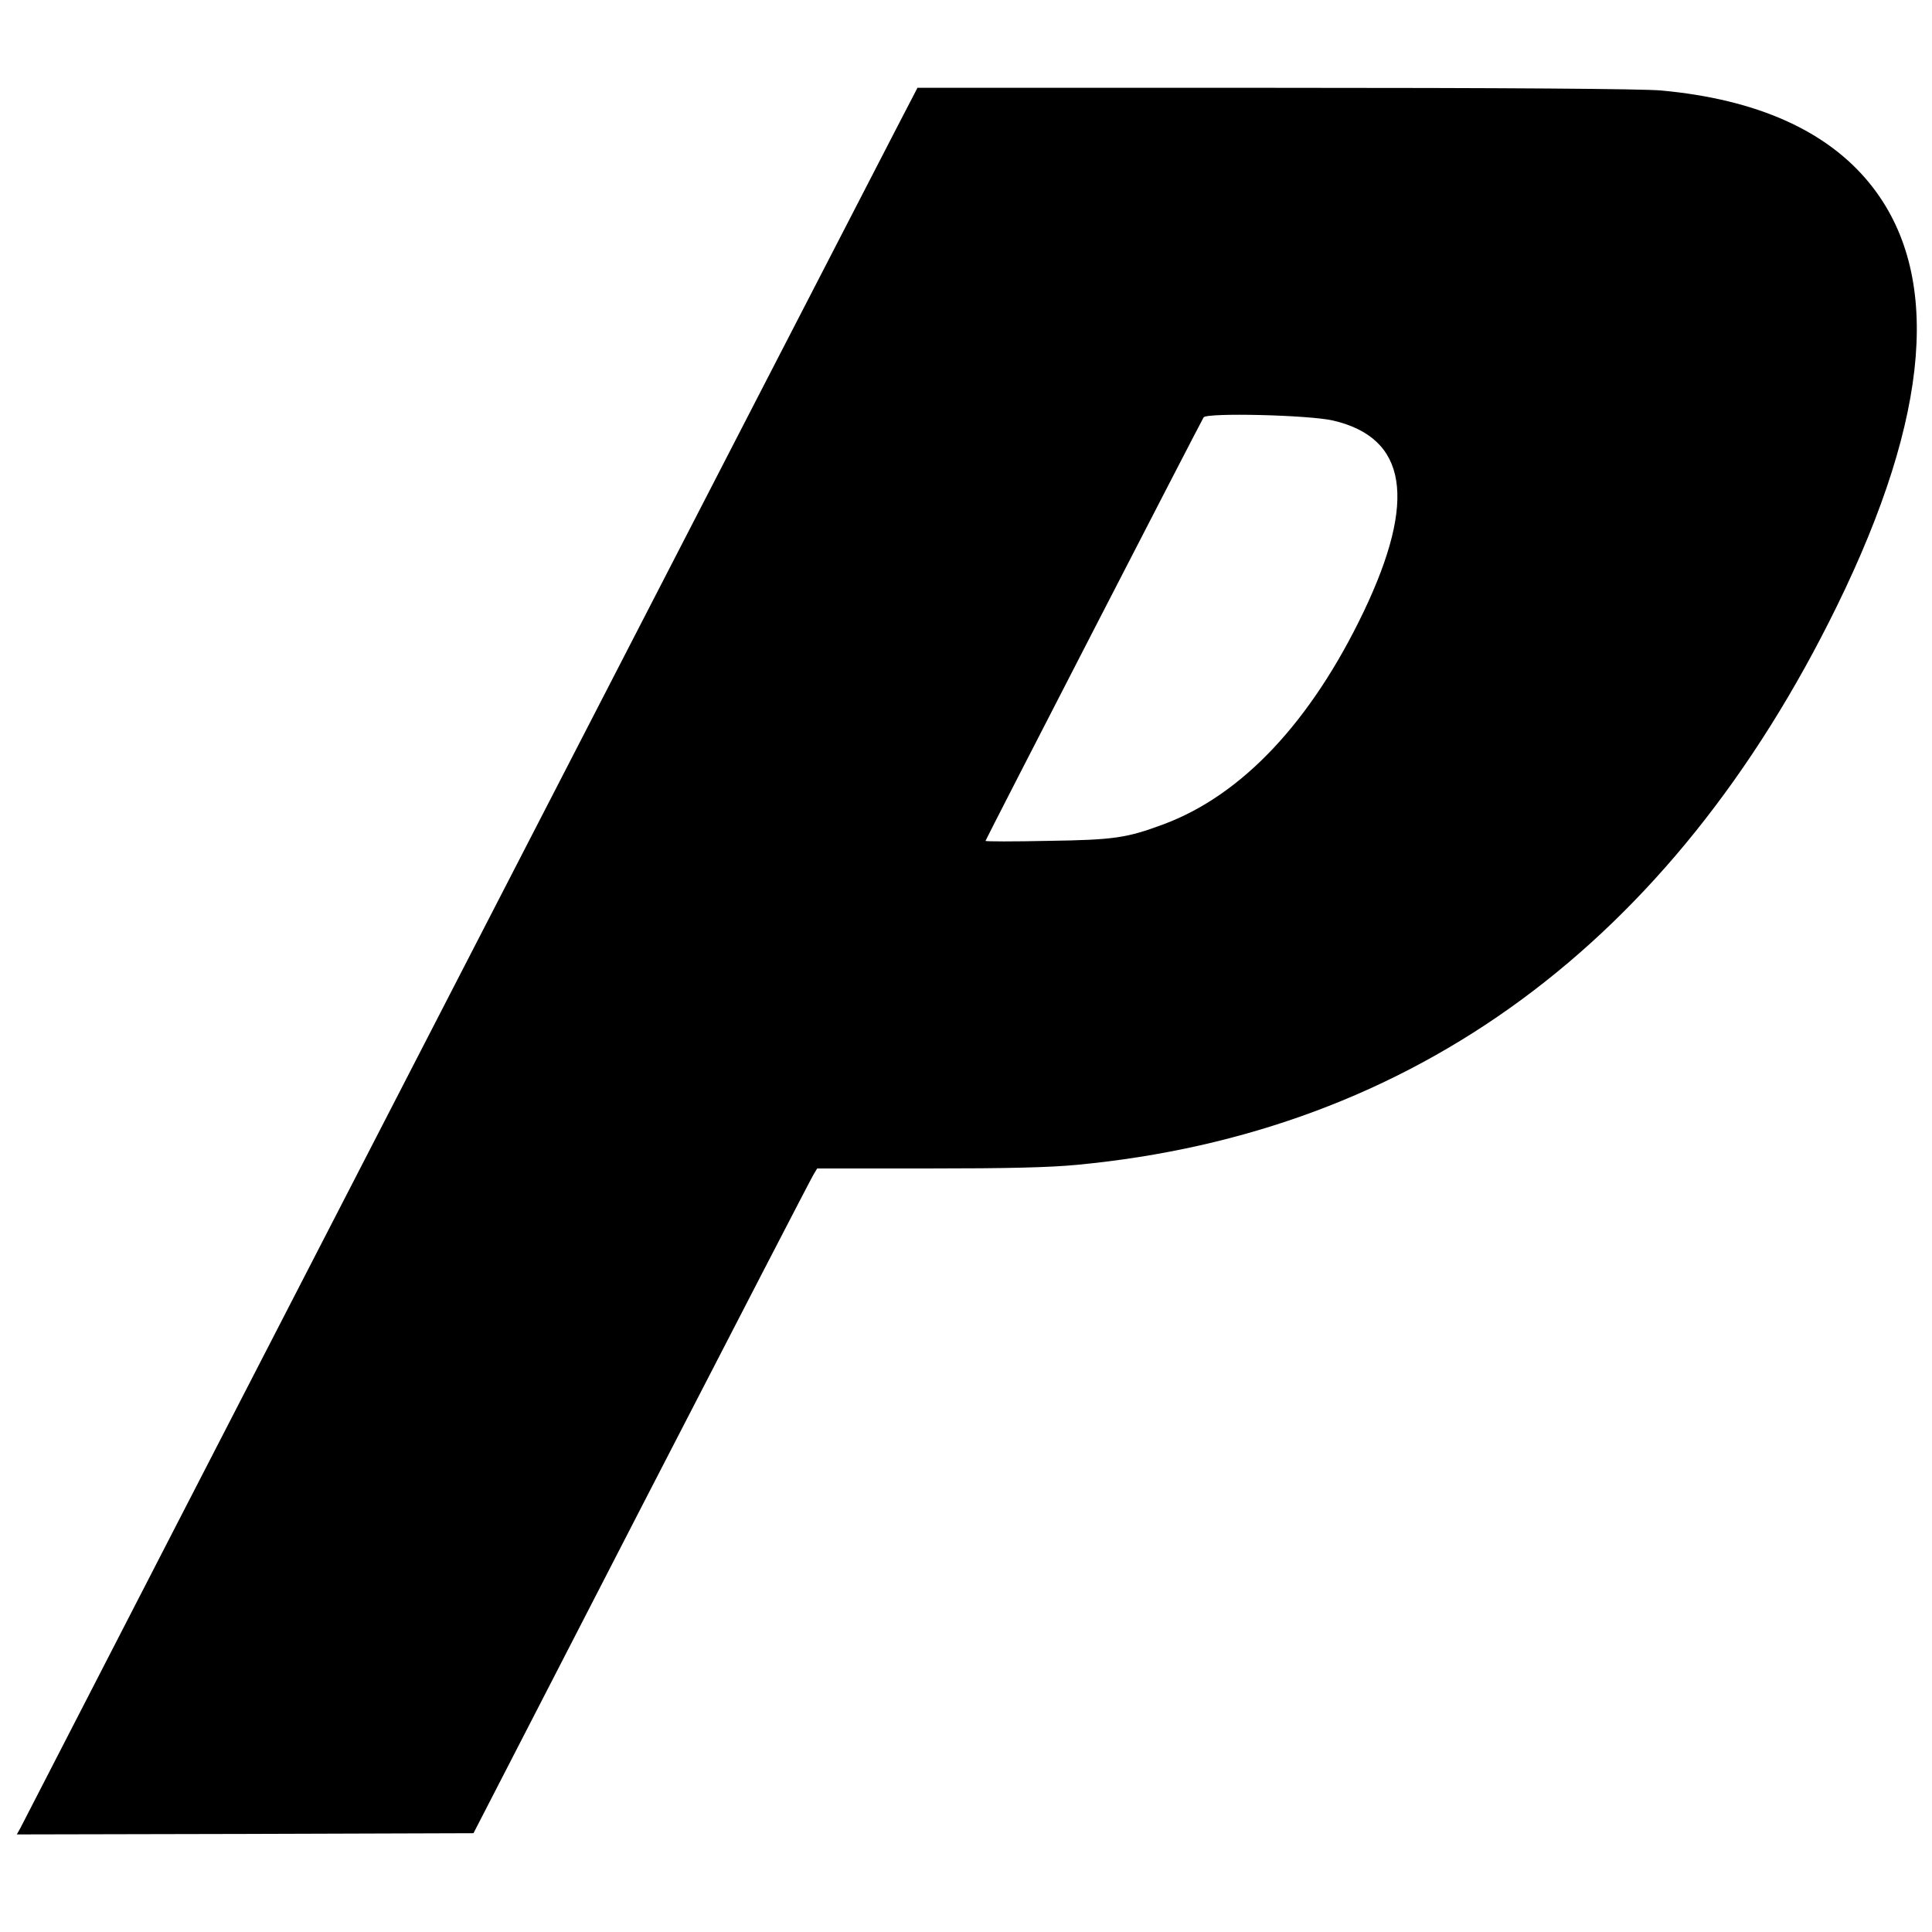 <?xml version="1.0" standalone="no"?>
<!DOCTYPE svg PUBLIC "-//W3C//DTD SVG 20010904//EN" "http://www.w3.org/TR/2001/REC-SVG-20010904/DTD/svg10.dtd">
<svg version="1.0" xmlns="http://www.w3.org/2000/svg" width="792pt" height="792pt" viewBox="0 0 792 792" preserveAspectRatio="xMidYMid meet">
  <g transform="translate(0,792) scale(0.1,-0.1)" fill="#000000" stroke="none">
    <path d="M3677 7398 c-60 -114 -3414 -6621 -3593 -6971 l-15 -27 936 2 936 3
    690 1340 c380 737 697 1350 705 1362 l14 23 454 0 c328 0 497 4 612 15 1379
    131 2438 910 3114 2290 385 786 431 1364 137 1730 -176 219 -465 348 -857 384
    -74 7 -634 11 -1582 11 l-1467 0 -84 -162z m1788 -1202 c304 -71 344 -325 125
    -784 -216 -451 -498 -751 -820 -871 -151 -56 -201 -64 -472 -68 -142 -3 -258
    -3 -258 0 0 5 880 1713 894 1736 13 20 432 10 531 -13z"/>
  </g>
</svg>
